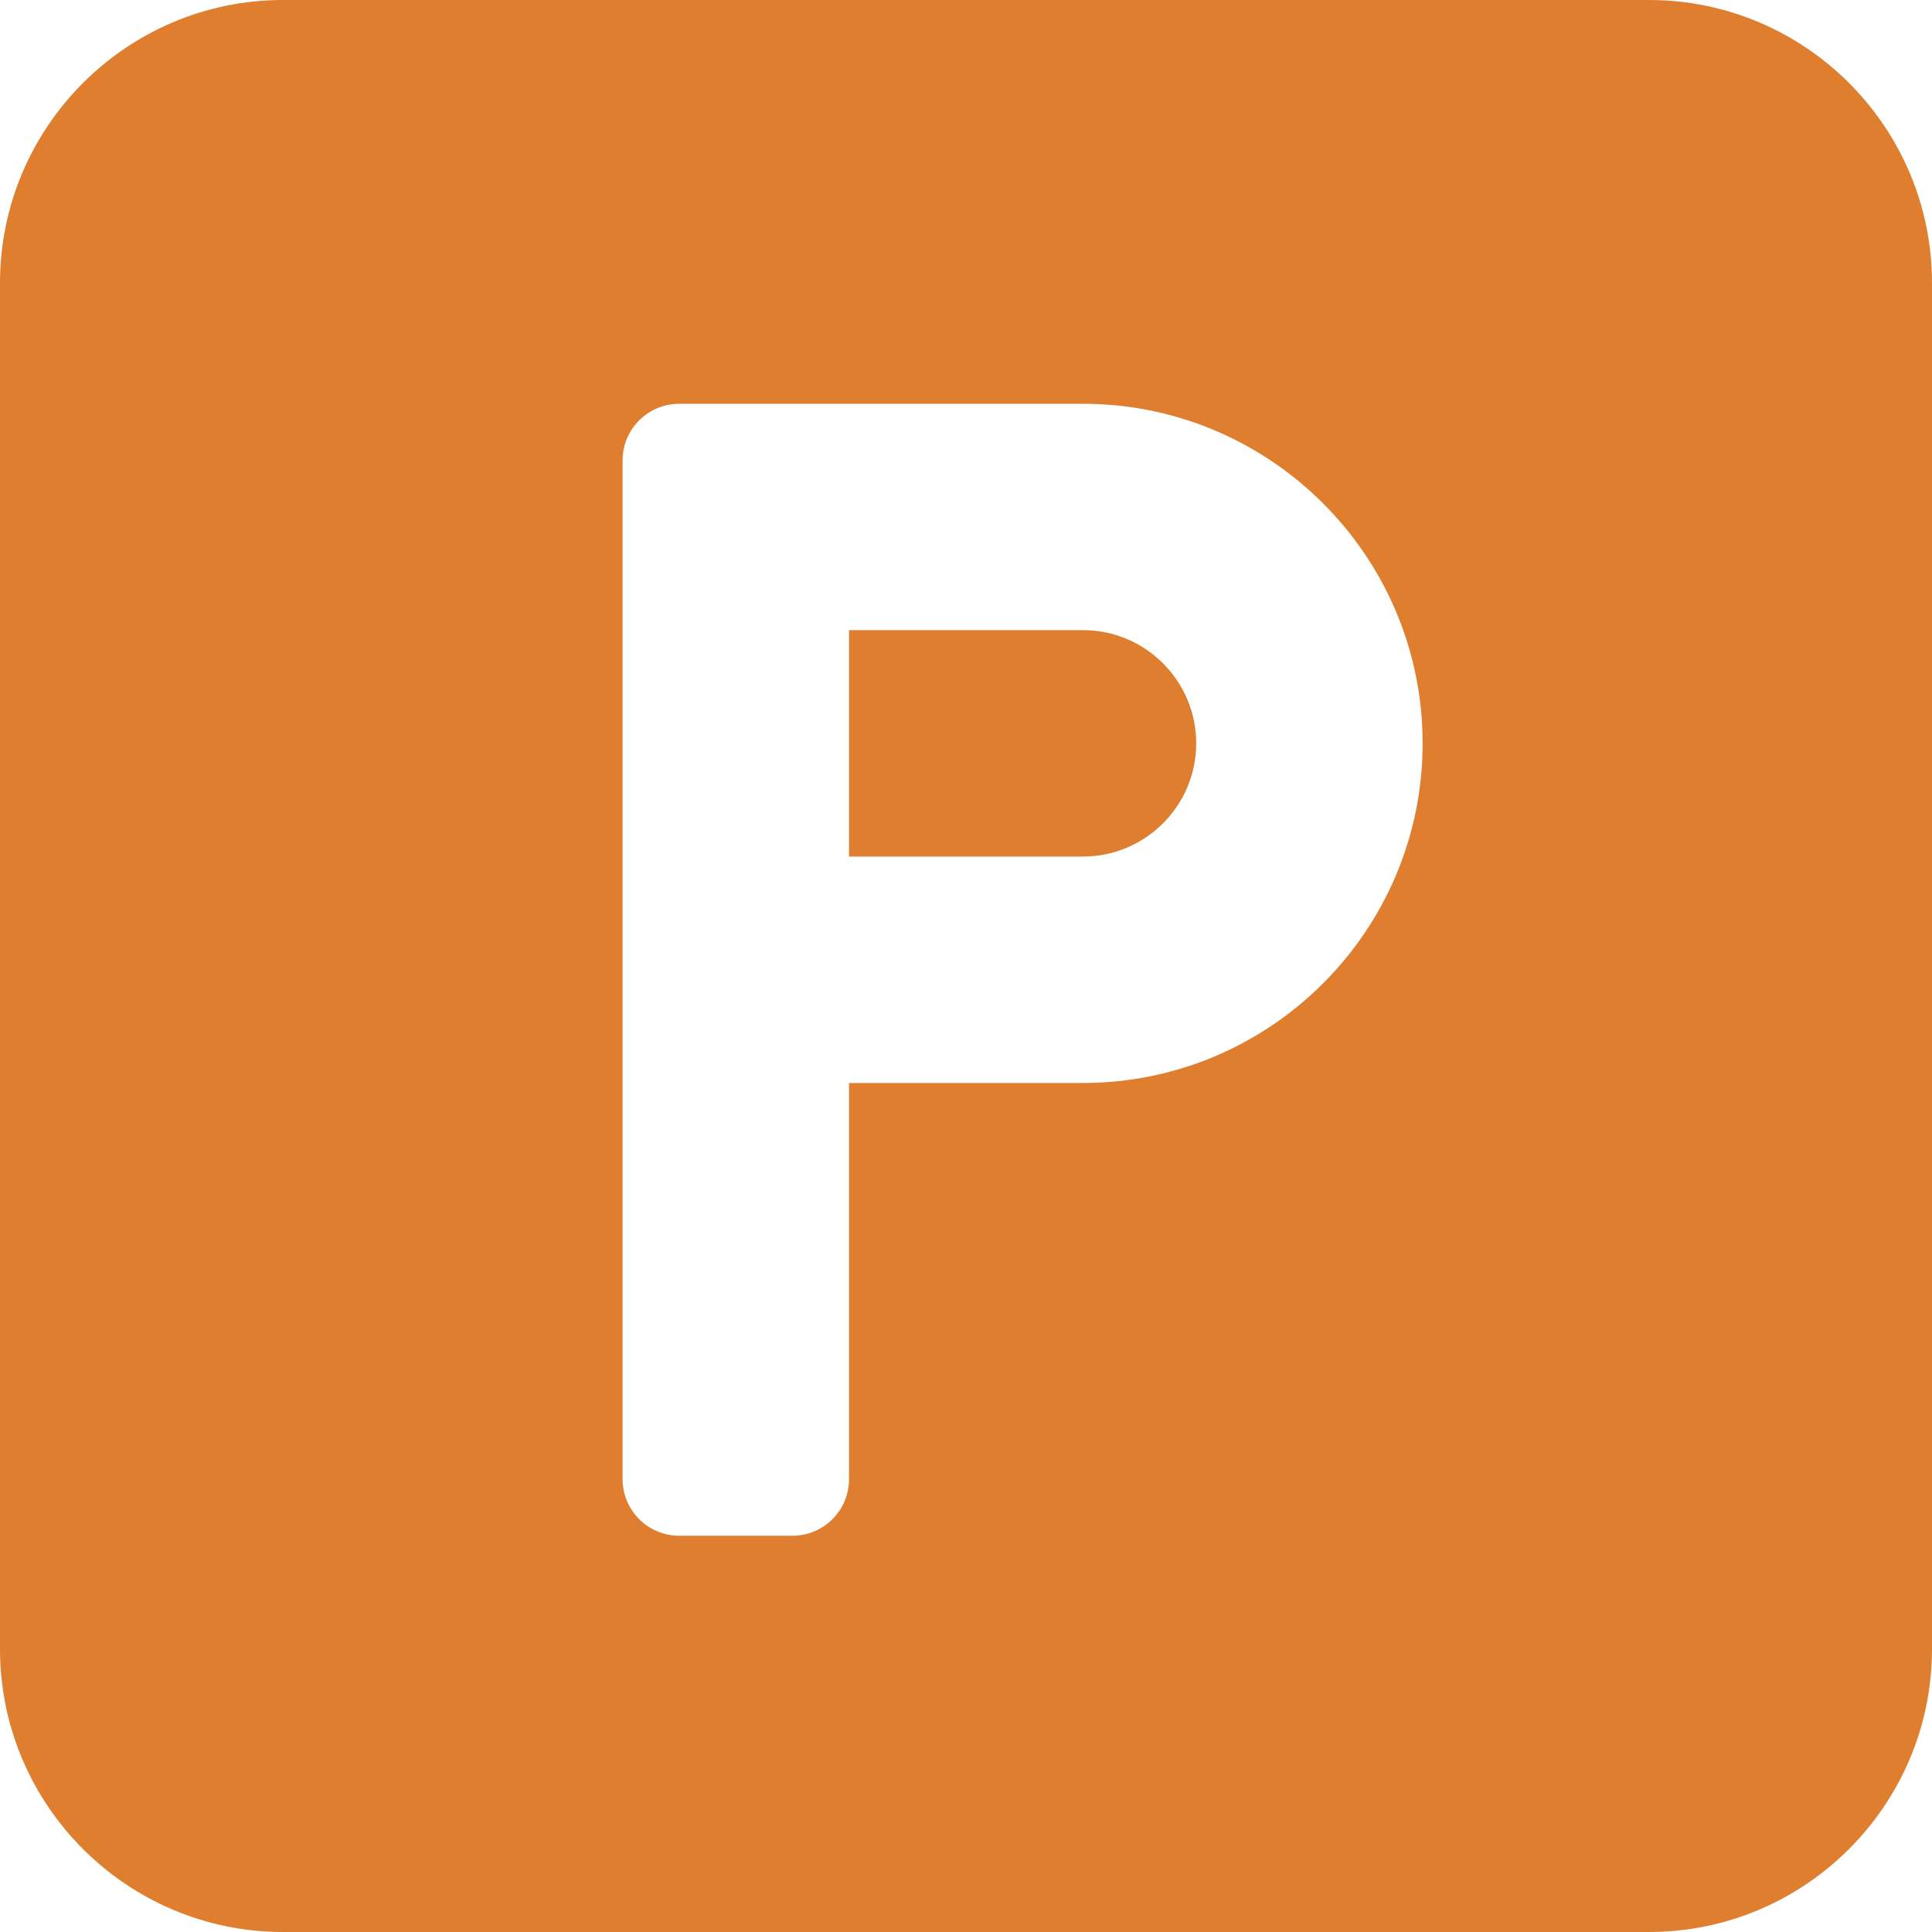 <?xml version="1.0" encoding="UTF-8"?>
<svg xmlns="http://www.w3.org/2000/svg" width="20" height="20" viewBox="0 0 20 20" fill="none">
  <g clip-path="url(#clip0_104_1778)">
    <path d="M17.07 0H2.93C1.314 0 0 1.314 0 2.93V17.07C0 18.686 1.314 20 2.93 20H17.07C18.686 20 20 18.686 20 17.07V2.93C20 1.314 18.686 0 17.07 0ZM11.211 11.211H8.789V15.312C8.789 15.636 8.527 15.898 8.203 15.898H7.031C6.708 15.898 6.445 15.636 6.445 15.312V11.211V5.352V4.766C6.445 4.442 6.708 4.18 7.031 4.18H11.211C13.15 4.18 14.727 5.757 14.727 7.695C14.727 9.634 13.15 11.211 11.211 11.211Z" fill="#DF7E2F"></path>
    <path d="M11.211 6.523H8.789V8.867H11.211C11.857 8.867 12.383 8.341 12.383 7.695C12.383 7.049 11.857 6.523 11.211 6.523Z" fill="#DF7E2F"></path>
  </g>
  <defs>
    <clipPath id="clip0_104_1778">
      <rect width="20" height="20" fill="white"></rect>
    </clipPath>
  </defs>
</svg>
